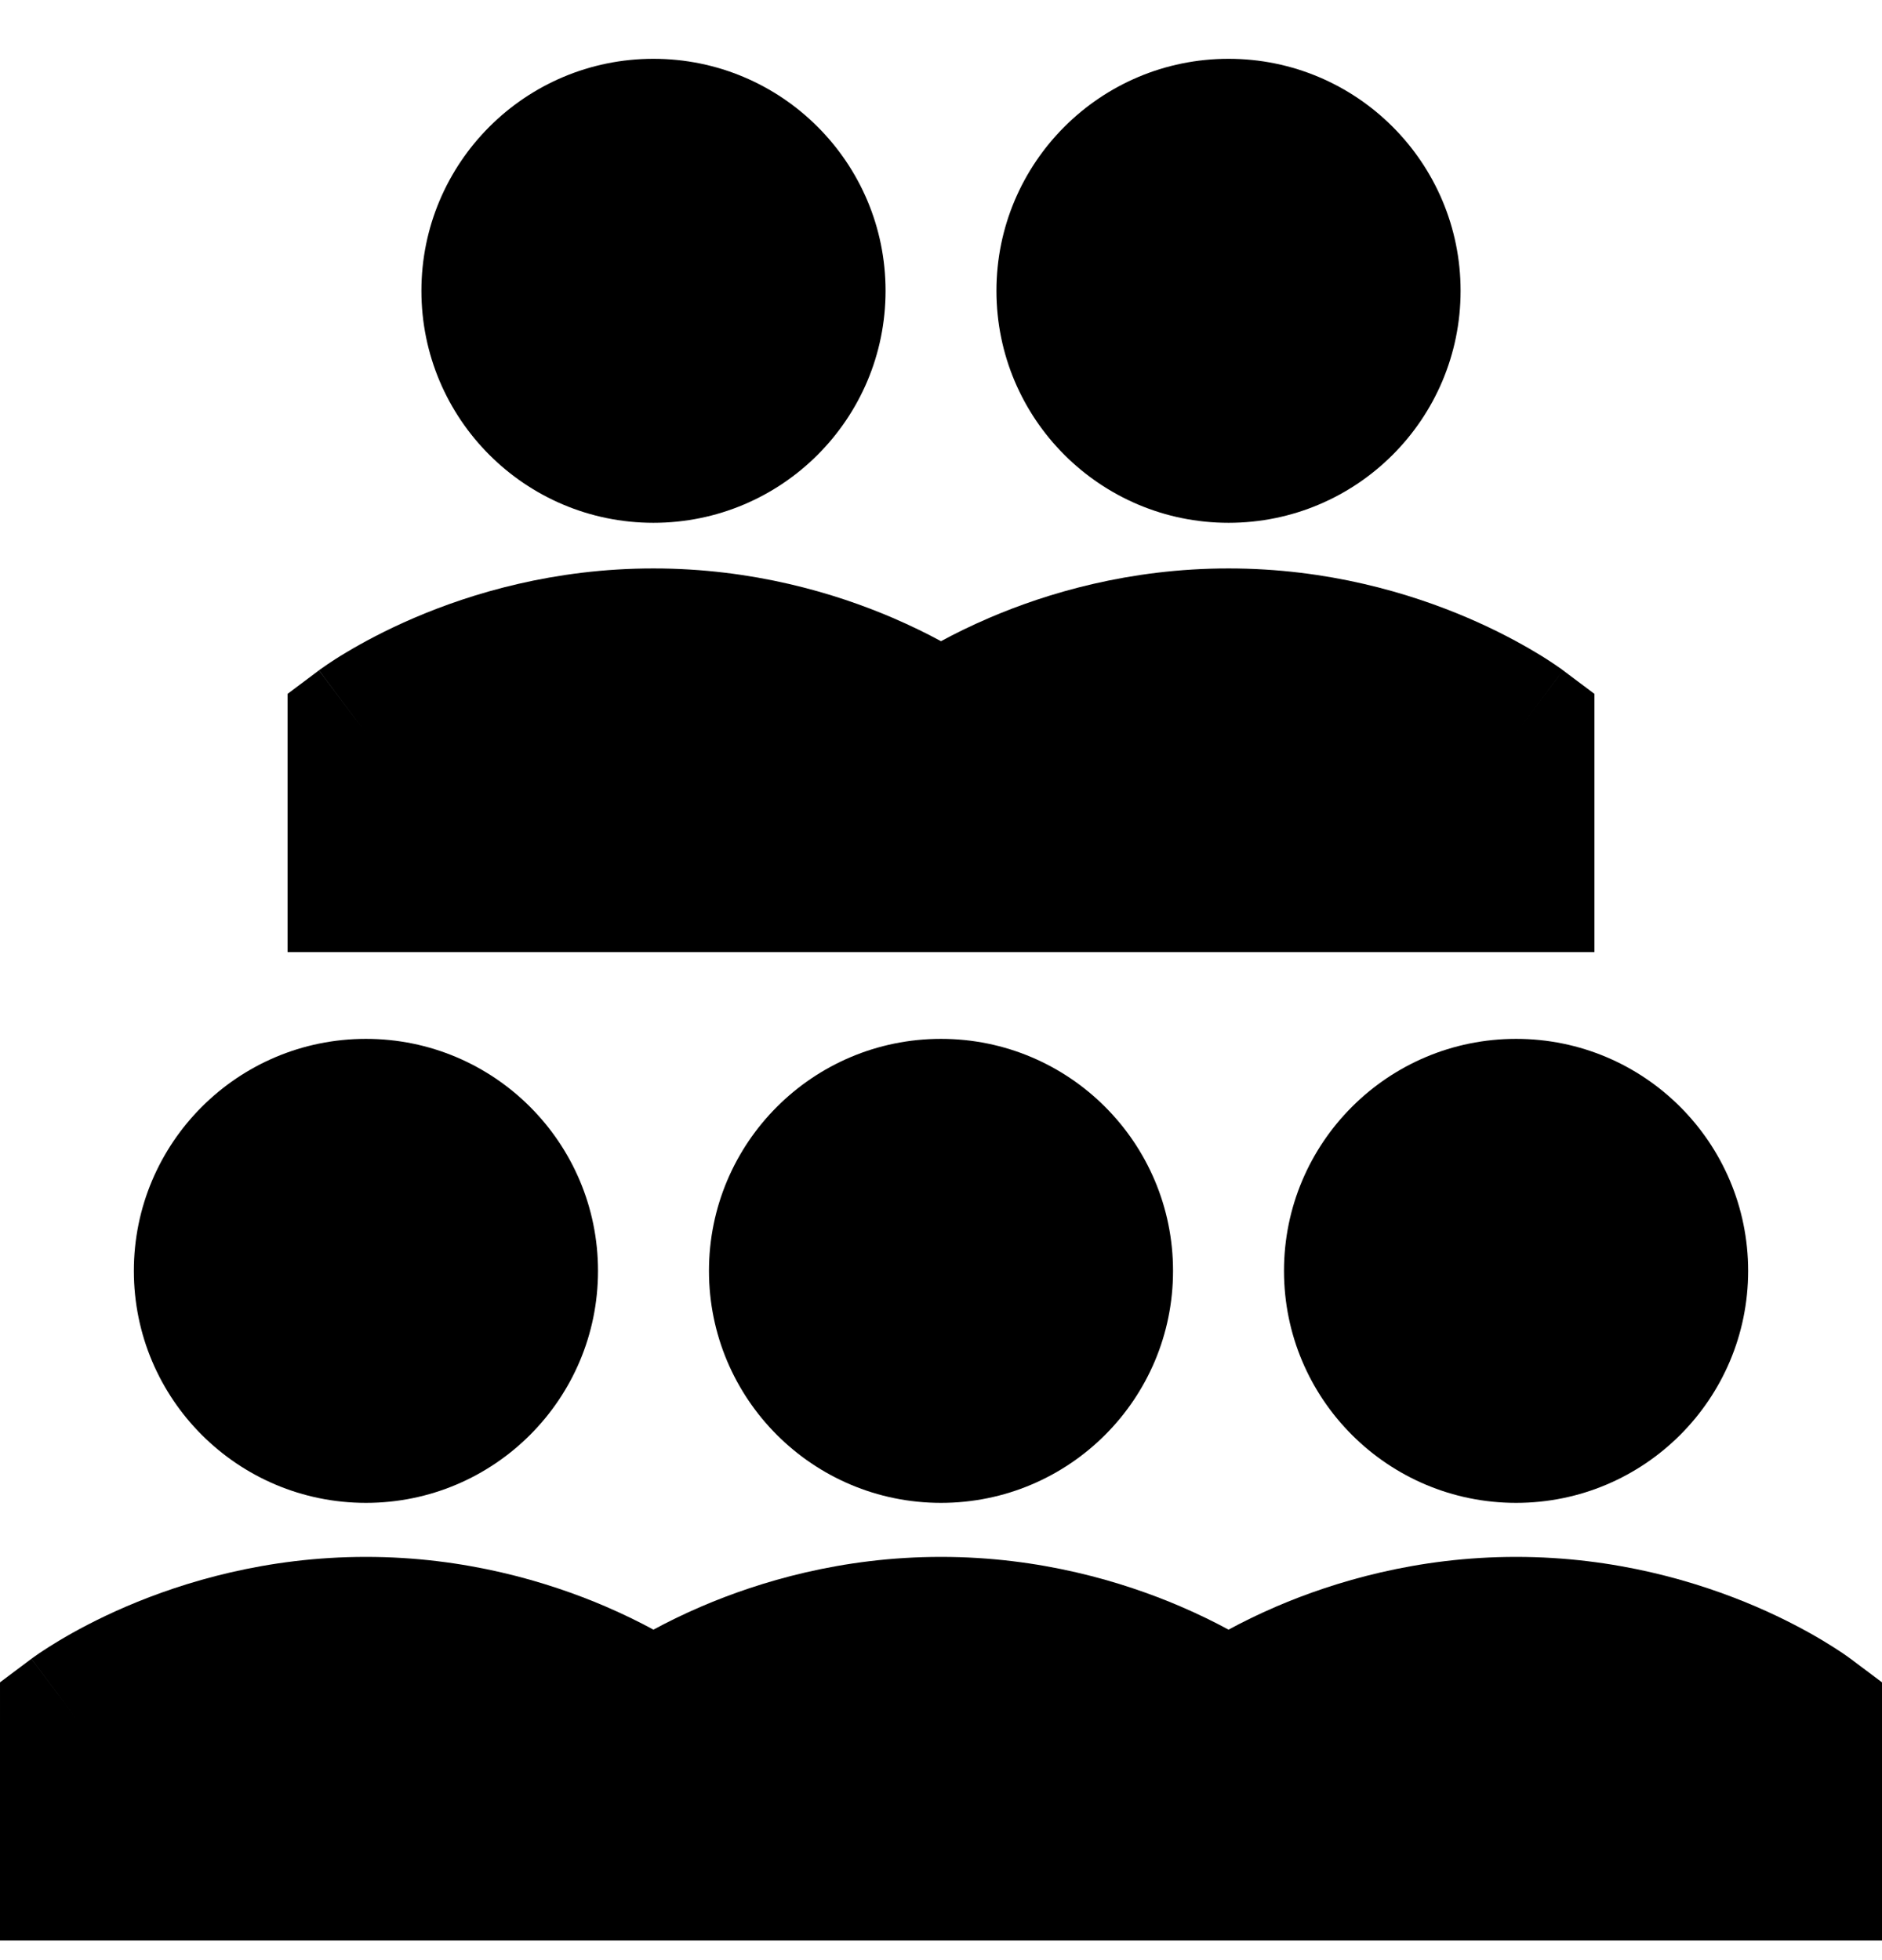 <svg width="24" height="25" viewBox="0 0 24 25" fill="none" xmlns="http://www.w3.org/2000/svg">
<g clip-path="url(#clip0_10339_35356)">
<path fill-rule="evenodd" clip-rule="evenodd" d="M8.333 0.75C6.699 0.75 5.374 2.075 5.374 3.709C5.374 5.344 6.699 6.668 8.333 6.668C9.968 6.668 11.293 5.344 11.293 3.709C11.293 2.075 9.968 0.75 8.333 0.75ZM19.333 12.143H20.333V9.35V8.85L19.933 8.55L19.333 9.35C19.933 8.55 19.934 8.55 19.933 8.55L19.932 8.549L19.931 8.548L19.928 8.546L19.92 8.54L19.898 8.524C19.88 8.511 19.856 8.495 19.827 8.475C19.768 8.435 19.687 8.382 19.584 8.321C19.379 8.198 19.087 8.039 18.719 7.881C17.985 7.566 16.933 7.25 15.667 7.25C14.4 7.25 13.348 7.566 12.614 7.881C12.377 7.983 12.171 8.085 12 8.178C11.829 8.085 11.623 7.983 11.386 7.881C10.652 7.566 9.6 7.25 8.333 7.25C7.067 7.25 6.015 7.566 5.281 7.881C4.913 8.039 4.621 8.198 4.416 8.321C4.313 8.382 4.232 8.435 4.173 8.475C4.144 8.495 4.12 8.511 4.103 8.524L4.08 8.54L4.072 8.546L4.069 8.548L4.068 8.549C4.068 8.549 4.067 8.55 4.667 9.35L4.067 8.55L3.667 8.85L3.667 9.35L3.667 12.143H4.667H5.667H12H13H19.333ZM8.333 20.785C8.162 20.692 7.956 20.59 7.719 20.488C6.985 20.174 5.933 19.857 4.667 19.857C3.4 19.857 2.348 20.174 1.614 20.488C1.246 20.646 0.954 20.805 0.749 20.928C0.646 20.99 0.565 21.043 0.506 21.082C0.477 21.102 0.454 21.119 0.436 21.131L0.413 21.148L0.406 21.153L0.403 21.155L0.401 21.157C0.401 21.157 0.4 21.157 1 21.957L0.4 21.157L2.74777e-05 21.457L2.33054e-05 21.957L0 24.75H1H2H8.333H9.333H15.666H16.667H23H24L24 21.957V21.457L23.6 21.157L23 21.957C23.6 21.157 23.6 21.158 23.6 21.157L23.599 21.157L23.598 21.155L23.594 21.153L23.587 21.148L23.564 21.131C23.547 21.119 23.523 21.102 23.494 21.082C23.435 21.043 23.354 20.99 23.251 20.928C23.046 20.805 22.754 20.646 22.386 20.488C21.652 20.174 20.6 19.857 19.333 19.857C18.067 19.857 17.015 20.174 16.281 20.488C16.044 20.59 15.838 20.692 15.667 20.785C15.495 20.692 15.29 20.59 15.052 20.488C14.318 20.174 13.267 19.857 12 19.857C10.733 19.857 9.682 20.174 8.948 20.488C8.71 20.59 8.505 20.692 8.333 20.785ZM9.041 16.209C9.041 14.575 10.366 13.25 12 13.25C13.634 13.25 14.959 14.575 14.959 16.209C14.959 17.844 13.634 19.168 12 19.168C10.366 19.168 9.041 17.844 9.041 16.209ZM12.707 3.709C12.707 2.075 14.032 0.75 15.667 0.75C17.301 0.75 18.626 2.075 18.626 3.709C18.626 5.344 17.301 6.668 15.667 6.668C14.032 6.668 12.707 5.344 12.707 3.709ZM4.667 13.25C3.032 13.25 1.707 14.575 1.707 16.209C1.707 17.844 3.032 19.168 4.667 19.168C6.301 19.168 7.626 17.844 7.626 16.209C7.626 14.575 6.301 13.25 4.667 13.25ZM16.374 16.209C16.374 14.575 17.699 13.25 19.334 13.25C20.968 13.25 22.293 14.575 22.293 16.209C22.293 17.844 20.968 19.168 19.334 19.168C17.699 19.168 16.374 17.844 16.374 16.209Z" fill="black"/>
</g>
<defs>
<clipPath id="clip0_10339_35356">
<rect width="24" height="24" fill="white" transform="translate(0 0.75)"/>
</clipPath>
</defs>
</svg>

